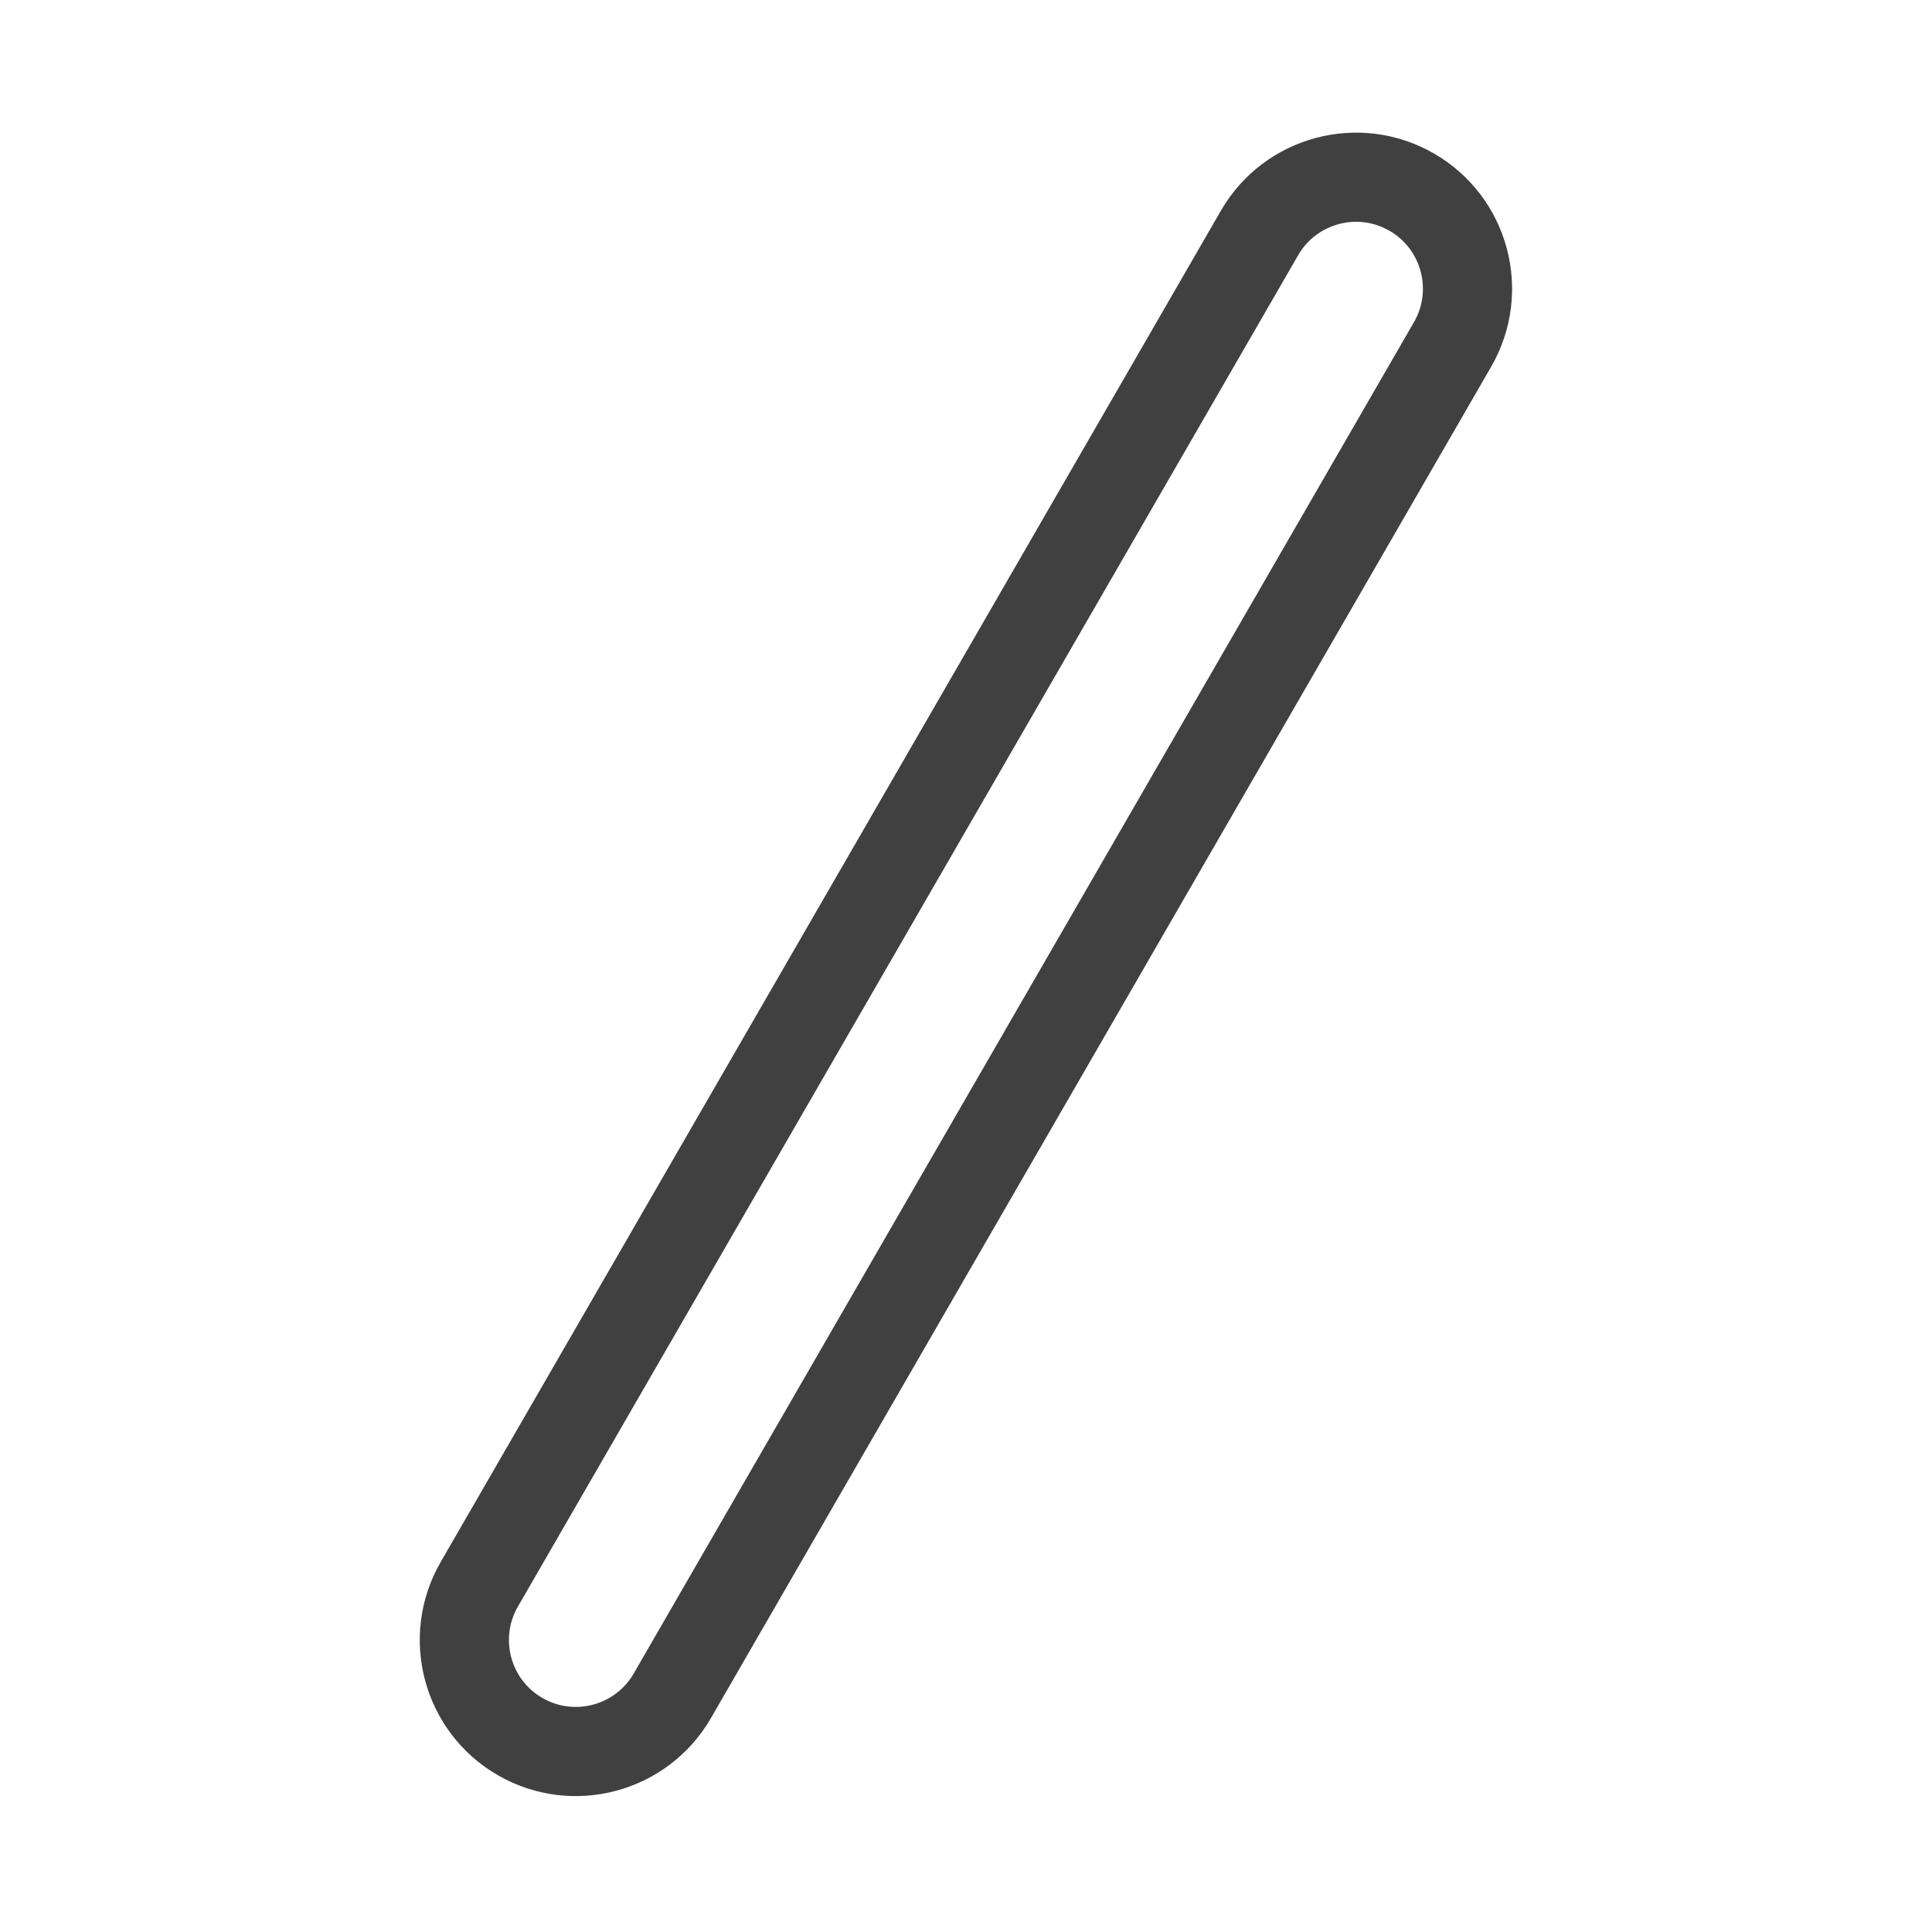 <?xml version="1.0" encoding="UTF-8" standalone="no"?>
<!DOCTYPE svg PUBLIC "-//W3C//DTD SVG 1.1//EN" "http://www.w3.org/Graphics/SVG/1.1/DTD/svg11.dtd">
<svg width="100%" height="100%" viewBox="0 0 26 26" version="1.1" xmlns="http://www.w3.org/2000/svg" xmlns:xlink="http://www.w3.org/1999/xlink" xml:space="preserve" xmlns:serif="http://www.serif.com/" style="fill-rule:evenodd;clip-rule:evenodd;">
    <g transform="matrix(0.866,0.5,-0.5,0.866,423.836,-759.589)">
        <path d="M32,864C32,863.172 31.328,862.5 30.5,862.5C29.672,862.5 29,863.172 29,864L29,885C29,885.828 29.672,886.5 30.5,886.5C31.328,886.5 32,885.828 32,885L32,864Z" style="fill:none;stroke:rgb(64,64,64);stroke-width:1.2px;"/>
    </g>
</svg>

